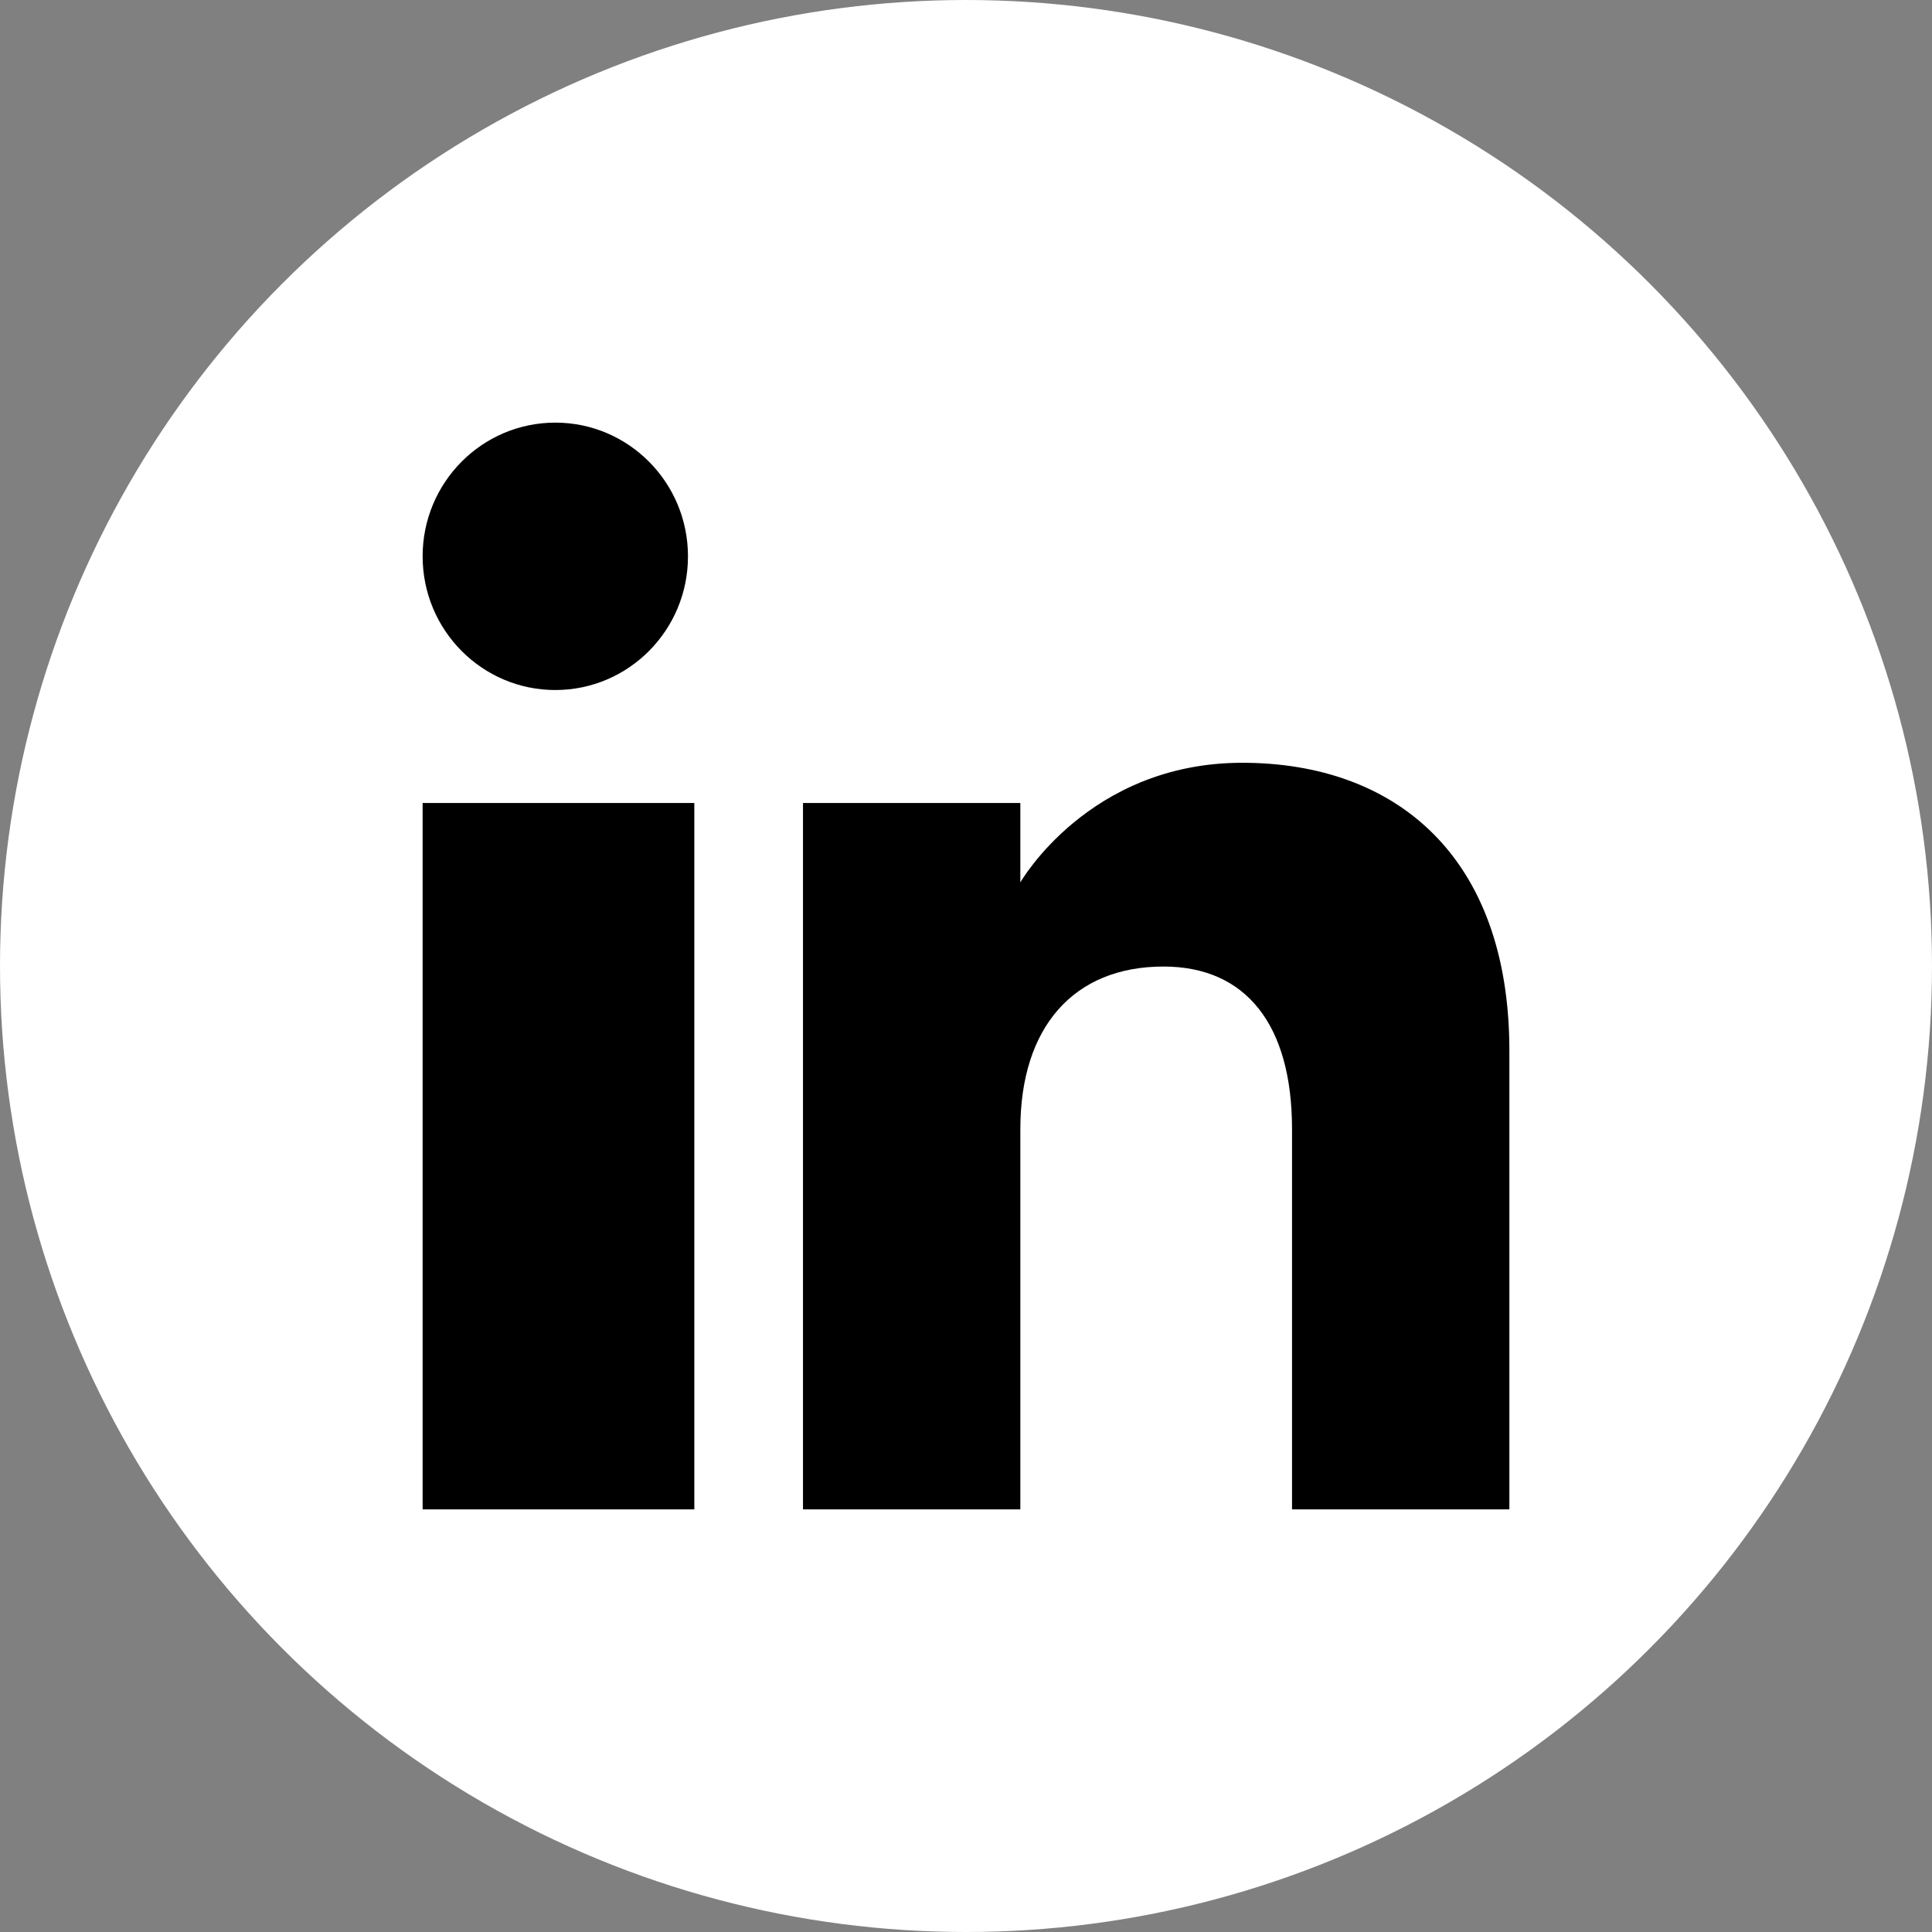 <?xml version="1.0" encoding="UTF-8"?> <svg xmlns="http://www.w3.org/2000/svg" width="32" height="32" viewBox="0 0 32 32" fill="none"><rect x="0" y="0" width="32" height="32" fill="#808080" stroke="none"/><circle cx="16" cy="16" r="16" fill="white"></circle><g clip-path="url(#clip0_531_4254)"><path fill-rule="evenodd" clip-rule="evenodd" d="M25 25H21.4V18.701C21.4 16.973 20.638 16.009 19.271 16.009C17.783 16.009 16.9 17.013 16.9 18.701V25H13.3V13.3H16.9V14.616C16.9 14.616 18.029 12.634 20.575 12.634C23.121 12.634 25 14.188 25 17.402V25ZM9.198 11.429C7.984 11.429 7 10.437 7 9.214C7 7.992 7.984 7 9.198 7C10.411 7 11.395 7.992 11.395 9.214C11.396 10.437 10.411 11.429 9.198 11.429ZM7 25H11.5V13.3H7V25Z" fill="black"></path></g><defs><clipPath id="clip0_531_4254"><rect width="18" height="18" fill="white" transform="translate(7 7)"></rect></clipPath></defs></svg> 